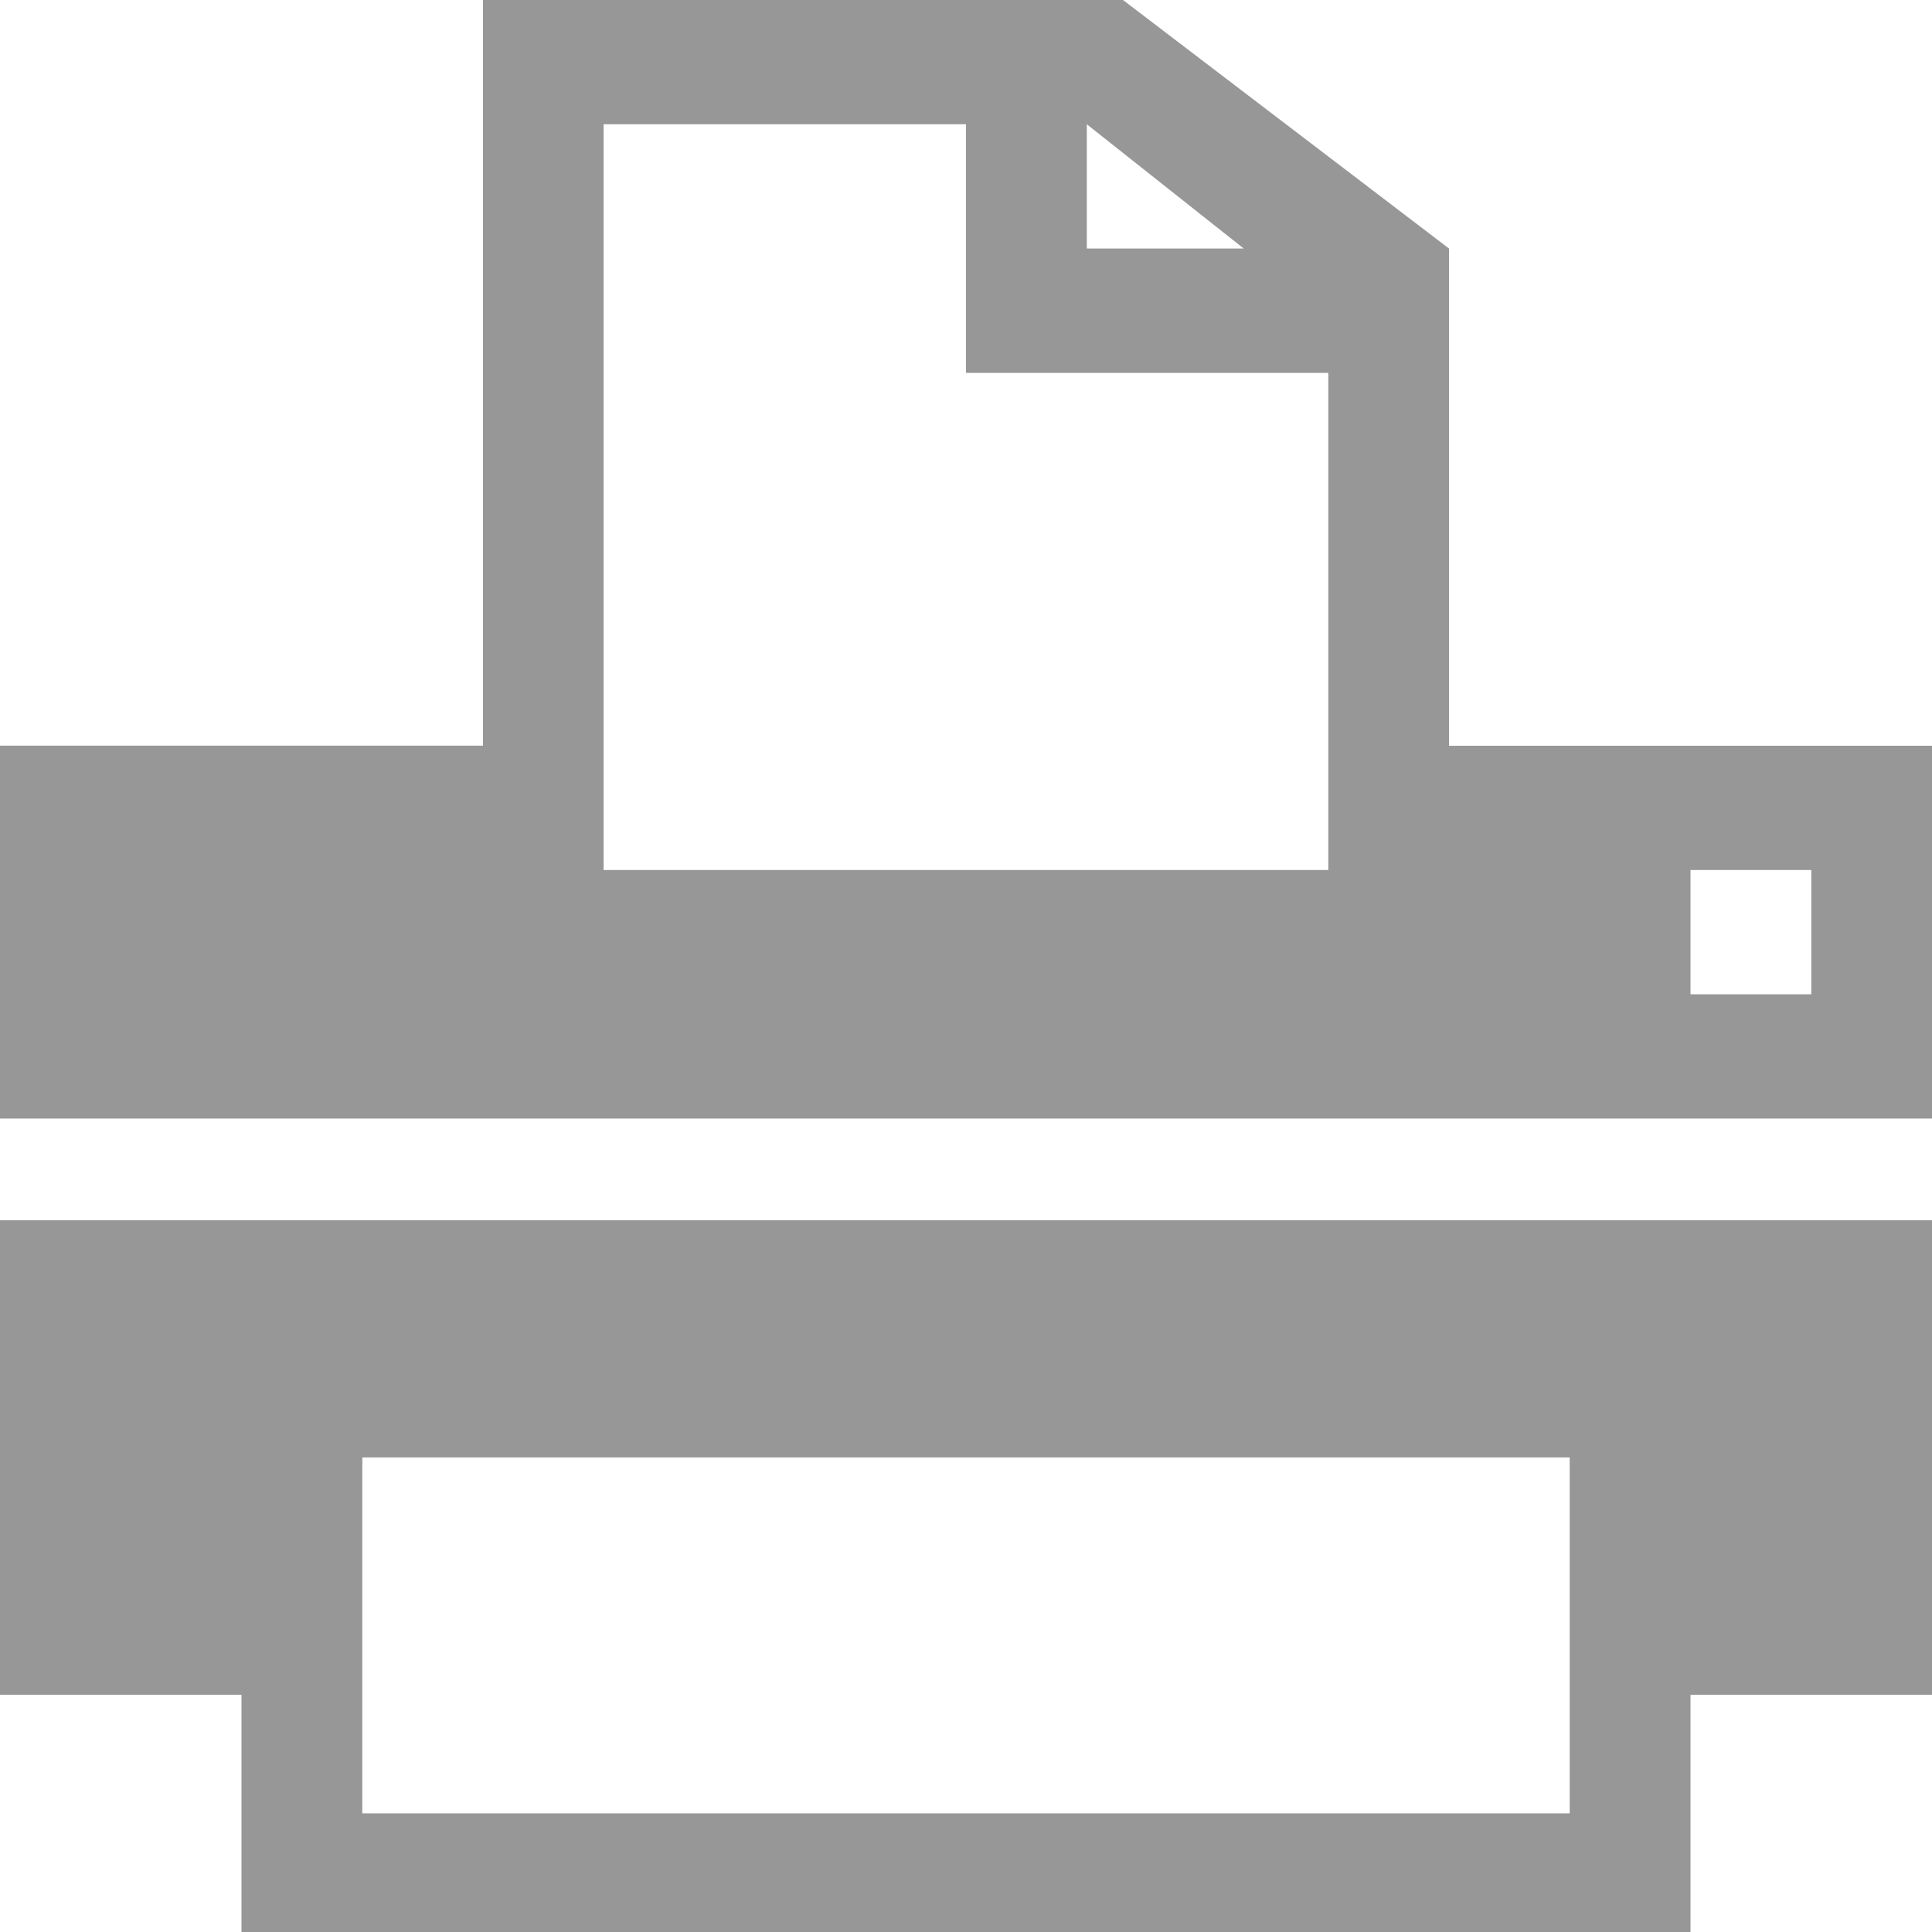 <svg width="19" height="19" fill="none" xmlns="http://www.w3.org/2000/svg"><path fill-rule="evenodd" clip-rule="evenodd" d="M0 16.667V12h19v4.667h-2.375V19H2.375v-2.333H0Zm3.563 1.166h11.874v-3.5H3.563v3.5ZM14.25 2.444v4.89H19V11H0V7.333h4.75V0h6.294l3.206 2.444Zm-2.019 0-1.543-1.222v1.222h1.543Zm.832 6.112H5.936V1.222H9.5v2.445h3.563v4.889Zm3.562 1.222h1.188V8.556h-1.188v1.222Z" fill="#979797"/></svg>